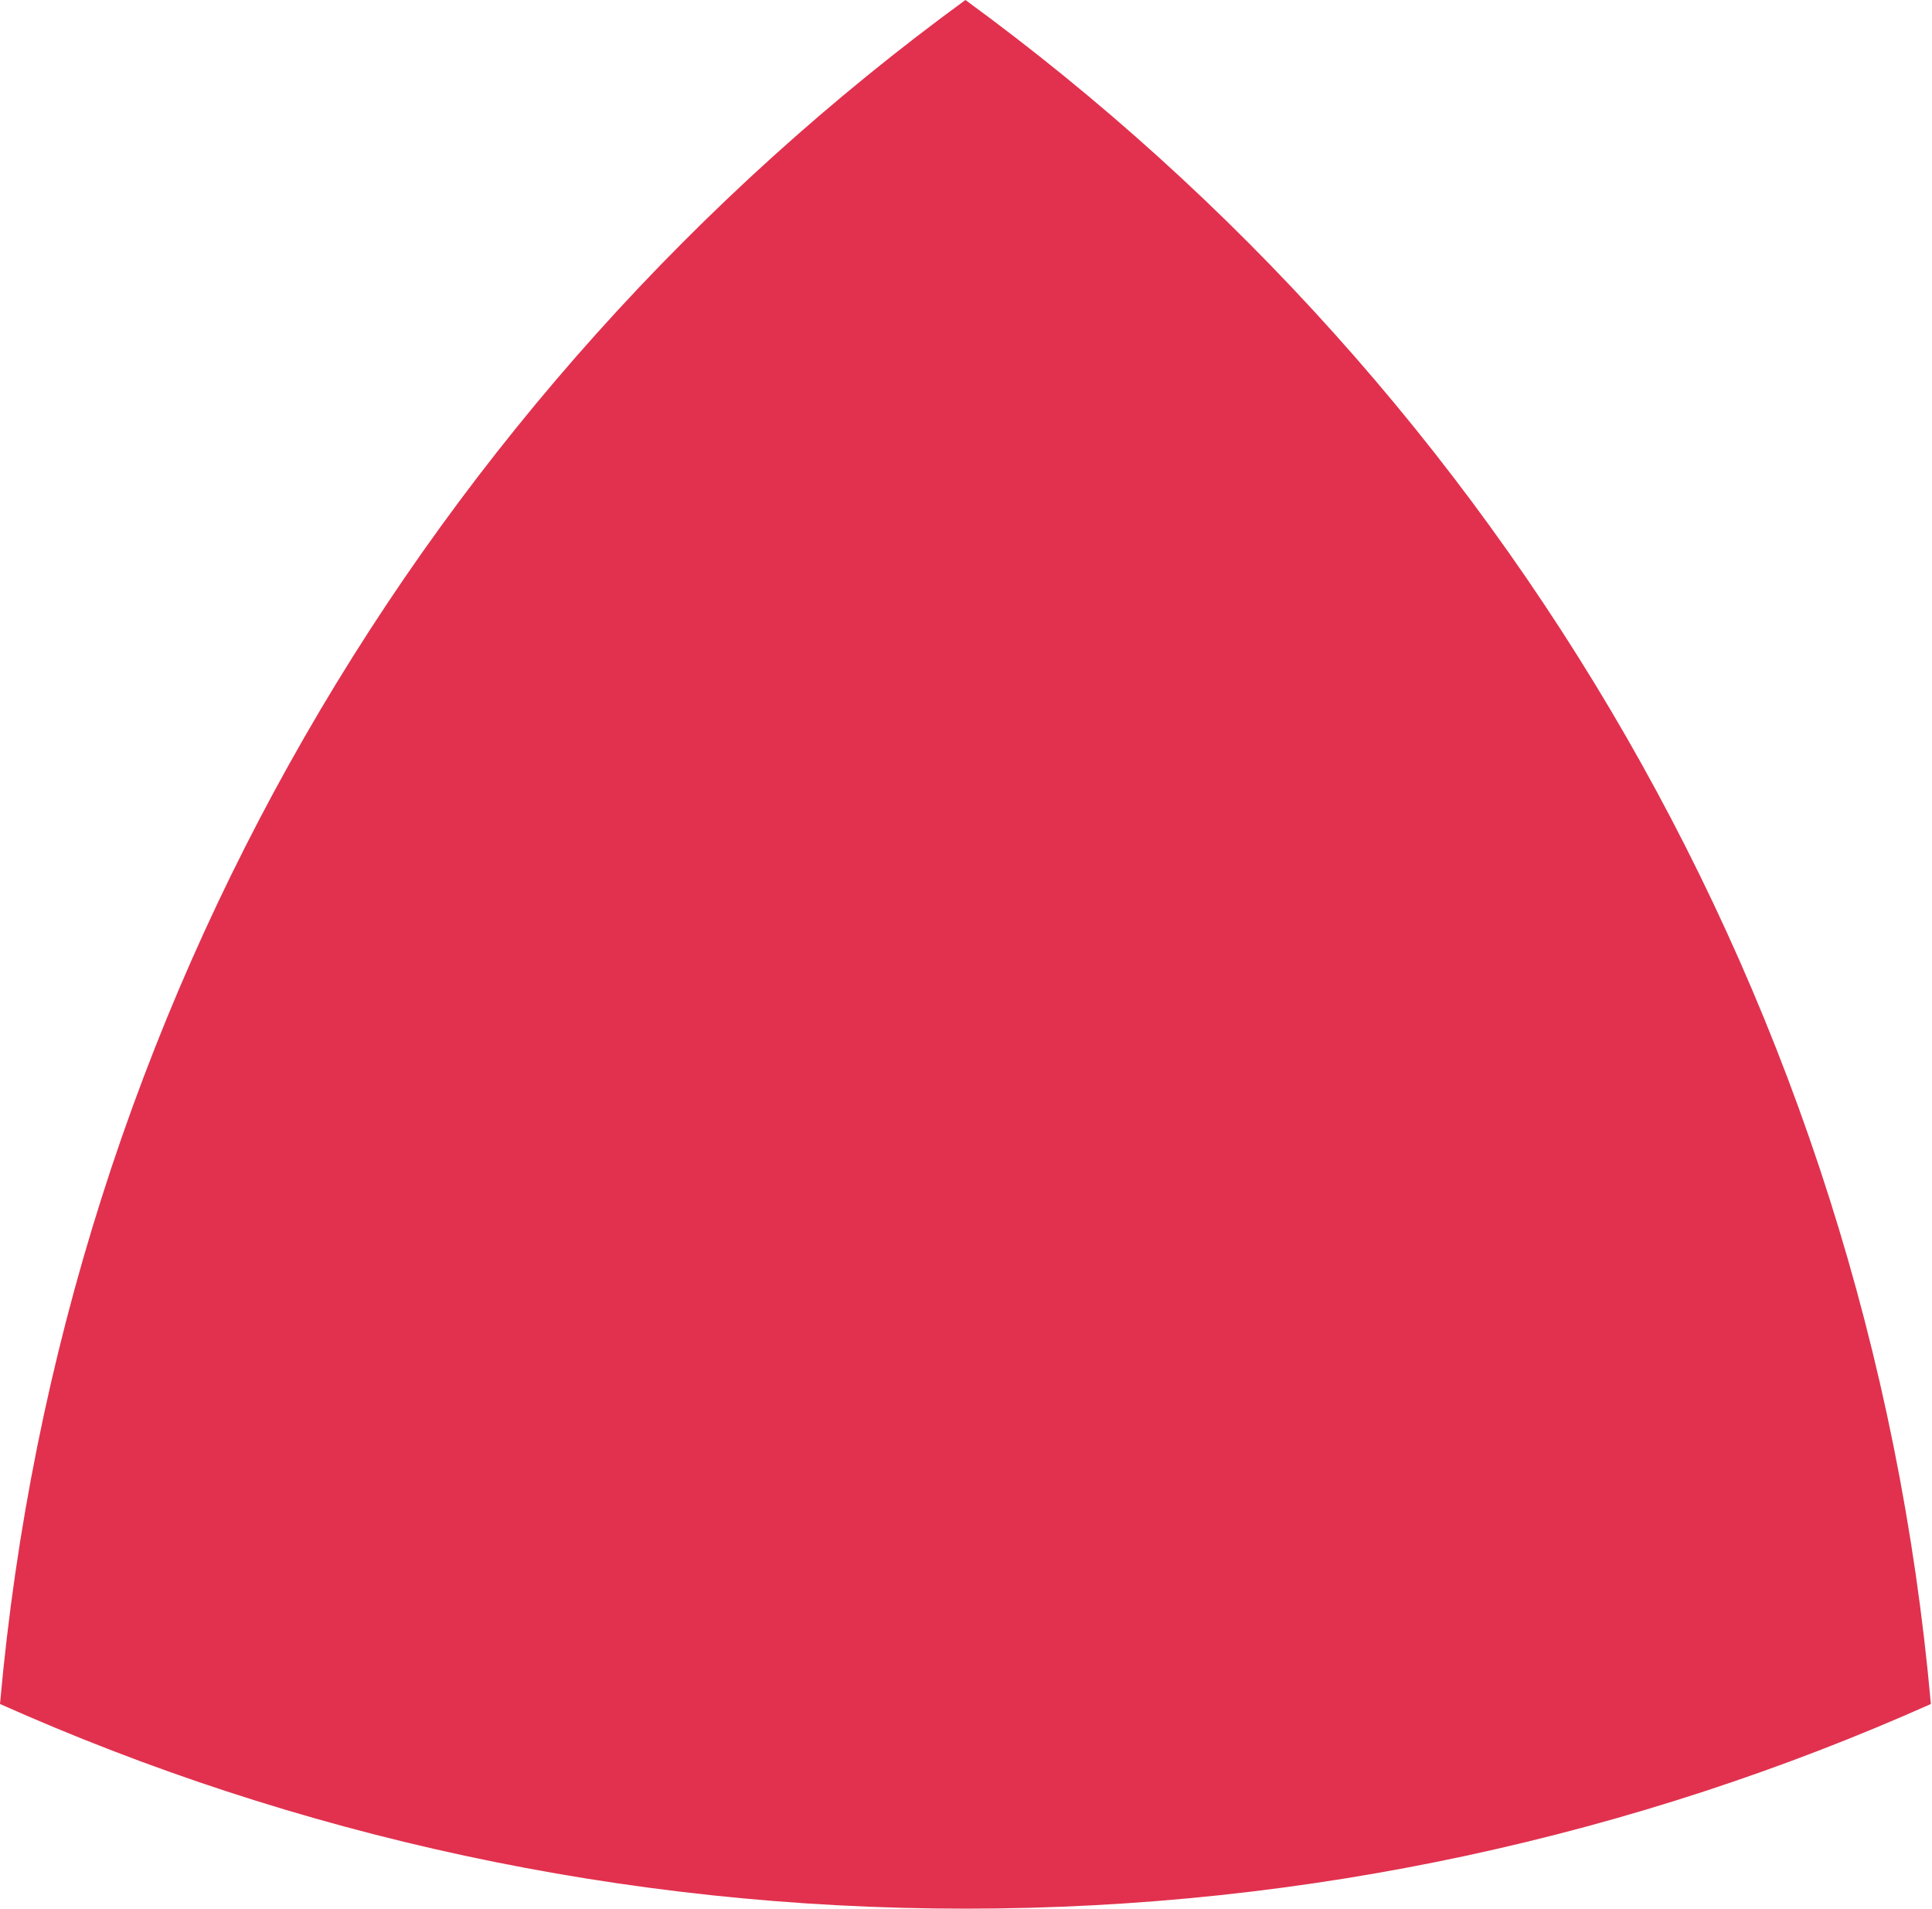 <?xml version="1.0" encoding="UTF-8"?> <svg xmlns="http://www.w3.org/2000/svg" width="657" height="649" viewBox="0 0 657 649" fill="none"> <path fill-rule="evenodd" clip-rule="evenodd" d="M0 579.41C21.2 341.514 145.685 133.33 328.308 0C510.932 133.33 635.417 341.514 656.616 579.411C556.322 624.137 445.219 649 328.309 649C211.398 649 100.295 624.137 0 579.41Z" fill="#E1314E"></path> </svg> 